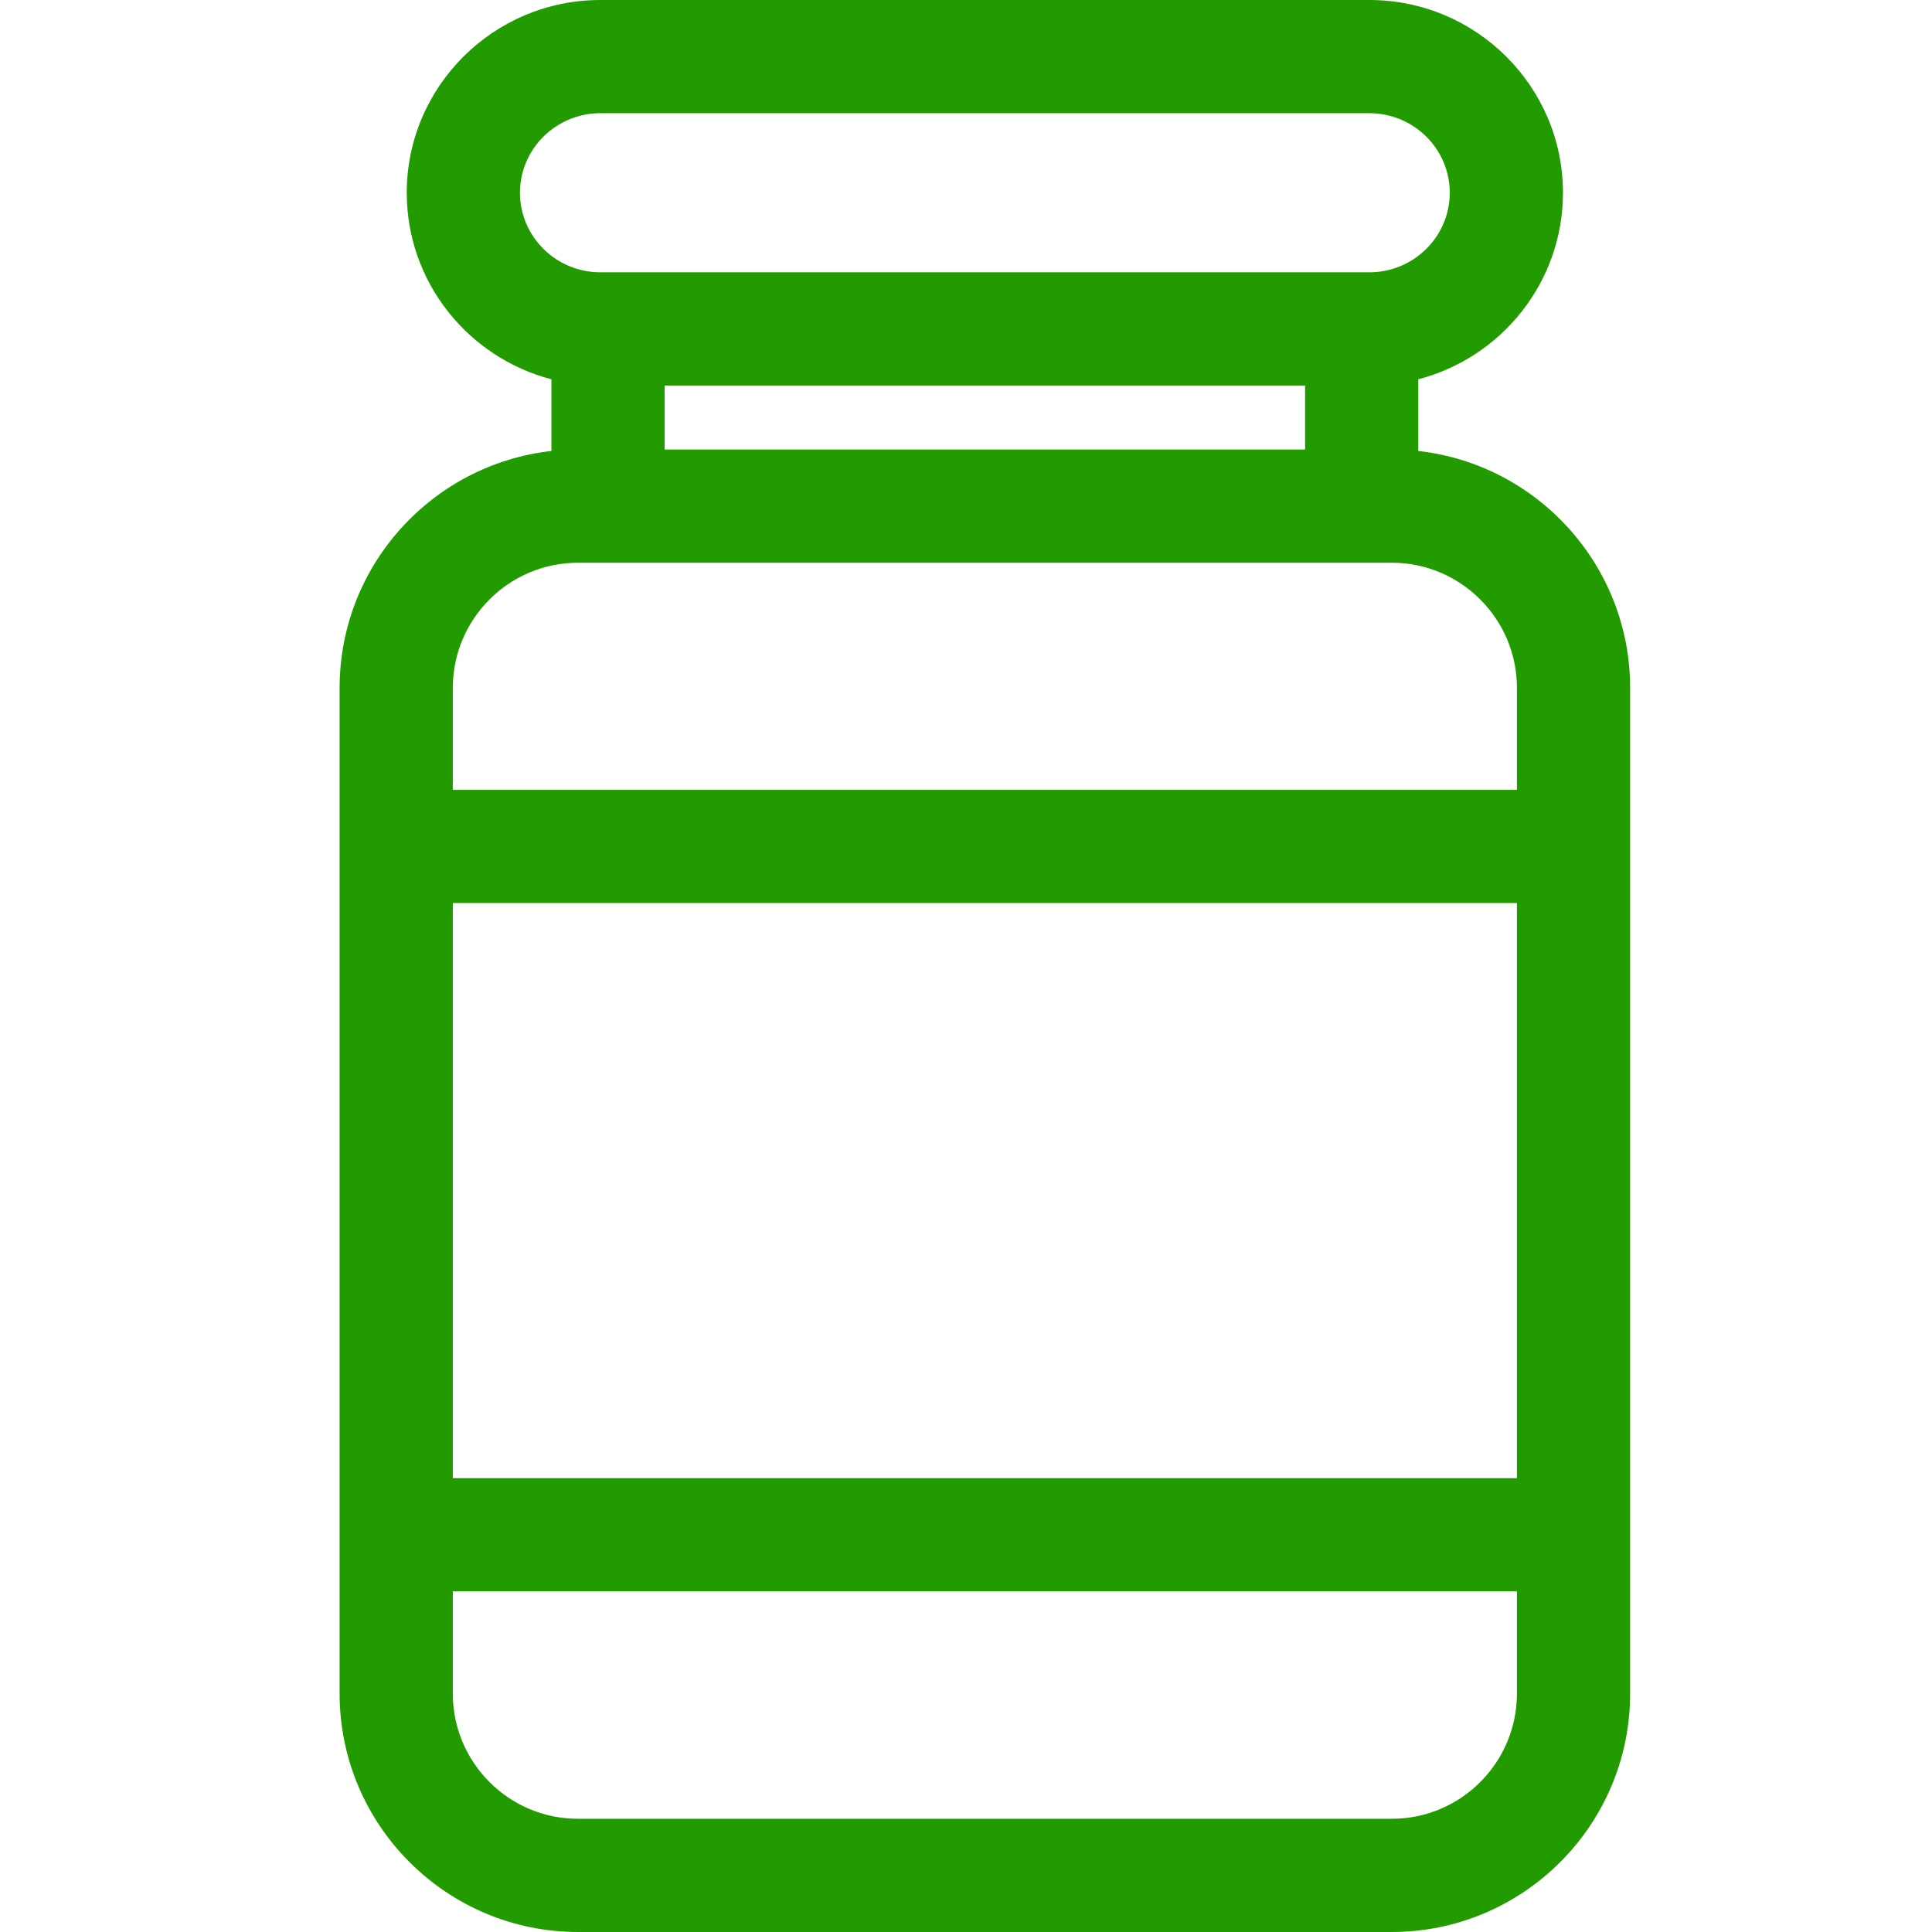 <svg xmlns="http://www.w3.org/2000/svg" version="1.1" xmlns:xlink="http://www.w3.org/1999/xlink" width="512" height="512" x="0" y="0" viewBox="0 0 512 512" style="enable-background:new 0 0 512 512" xml:space="preserve" class=""><g transform="matrix(1,0,0,1,90,0)"><path d="M285.863 119.516v-19.004c22.035-5.735 38.34-25.723 38.34-49.43C324.203 22.914 301.188 0 272.891 0H69.109C40.813 0 17.793 22.914 17.793 51.082c0 23.707 16.309 43.695 38.34 49.43v19.004C24.602 123.027 0 149.848 0 182.3v266.523C0 483.66 28.34 512 63.176 512h215.648C313.66 512 342 483.66 342 448.824V182.301c0-32.453-24.602-59.274-56.137-62.785zM30 239.312h282v152.415H30zm225.863-137.148v16.965H86.133v-16.965zM47.793 51.082C47.793 39.457 57.355 30 69.109 30h203.782c11.754 0 21.312 9.457 21.312 21.082s-9.562 21.082-21.312 21.082H69.109c-11.754 0-21.316-9.457-21.316-21.082zm15.383 98.047h215.648c18.293 0 33.176 14.879 33.176 33.172v27.012H30V182.3c0-18.293 14.883-33.172 33.176-33.172zM278.824 482H63.176C44.883 482 30 467.117 30 448.824v-27.097h282v27.097C312 467.117 297.117 482 278.824 482zm0 0" fill="#229b00" opacity="1" data-original="#000000" class=""></path></g></svg>